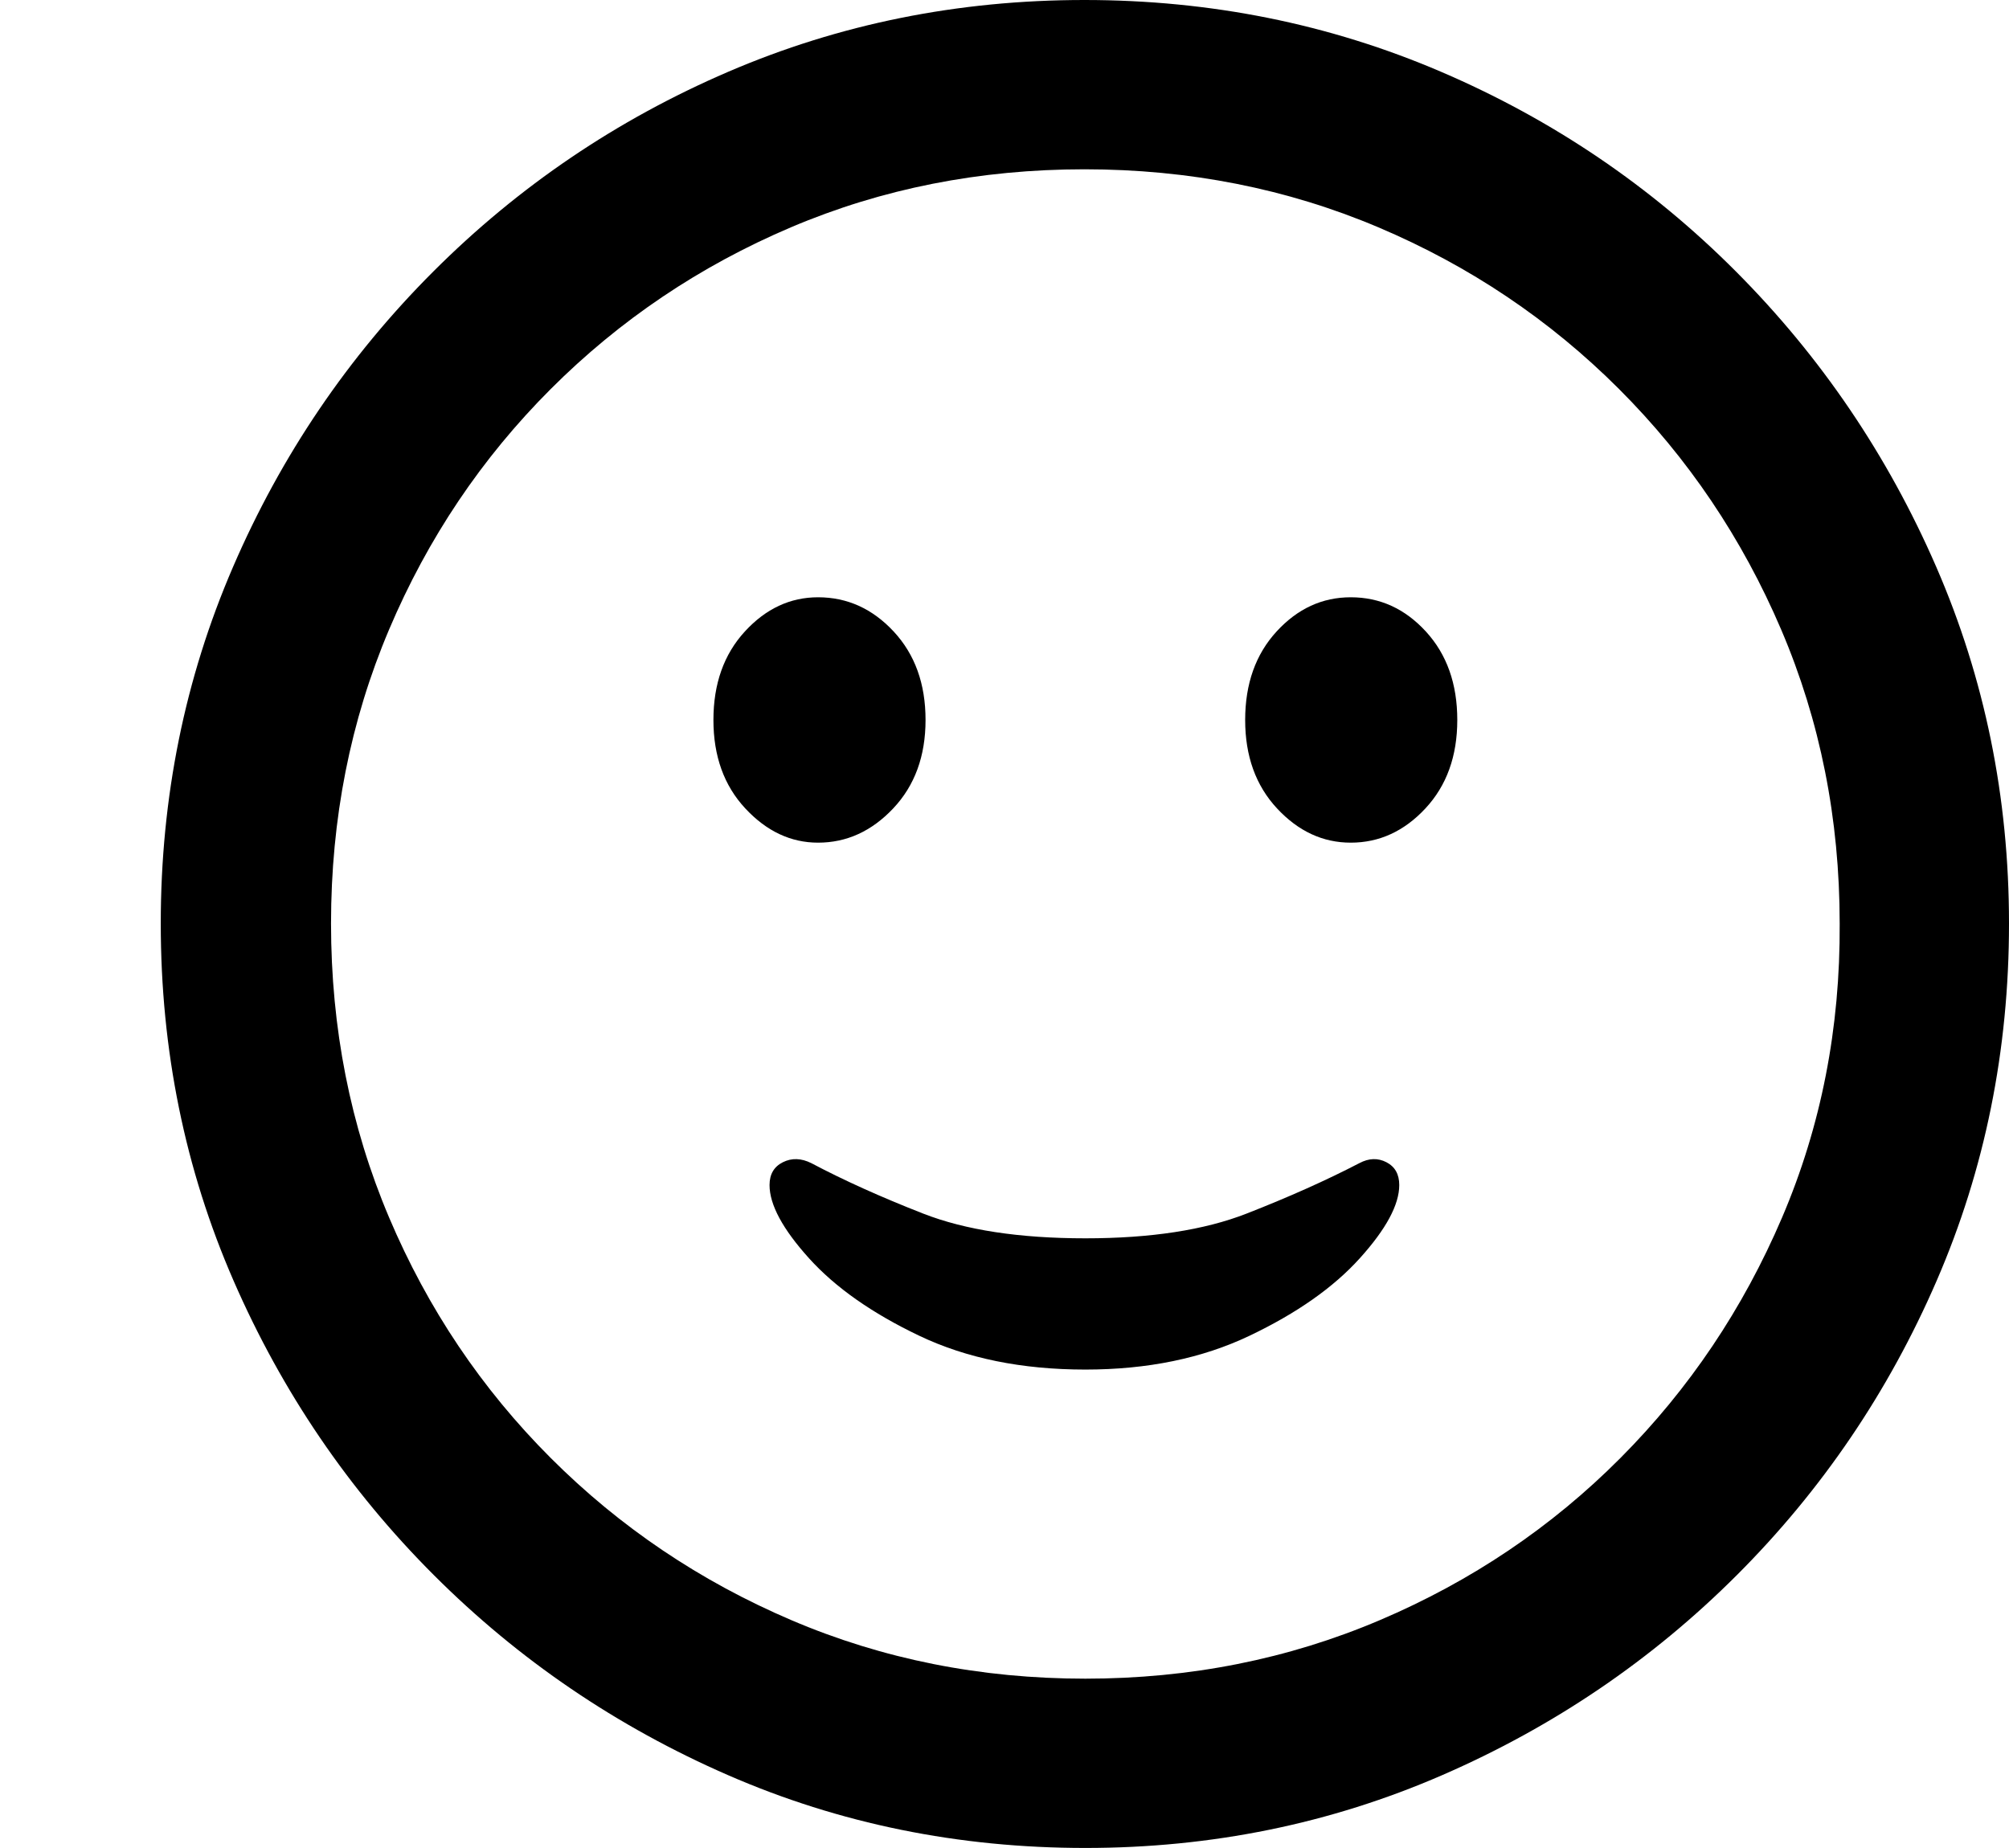 <svg xmlns="http://www.w3.org/2000/svg" xmlns:xlink="http://www.w3.org/1999/xlink" width="150" height="138">
  <path stroke-width="1px" fill-rule="nonzero" xmlns:xlink="http://www.w3.org/1999/xlink" fill-opacity="1" stroke="none" fill="#000000" stroke-dasharray="none" stroke-opacity="1" stroke-linejoin="miter" stroke-linecap="butt" stroke-miterlimit="4" d="M81.037,137.997C90.459,137.997,99.337,136.186,107.67,132.564C116.003,128.942,123.343,123.959,129.688,117.614C136.033,111.269,141.004,103.942,144.602,95.632C148.201,87.323,150,78.433,150,68.963C150,59.541,148.189,50.663,144.567,42.33C140.945,33.997,135.961,26.646,129.616,20.277C123.271,13.908,115.932,8.937,107.599,5.362C99.266,1.787,90.388,0,80.966,0C71.543,0,62.677,1.787,54.368,5.362C46.058,8.937,38.719,13.908,32.351,20.277C25.982,26.646,20.999,33.997,17.401,42.33C13.802,50.663,12.003,59.541,12.003,68.963C12.003,78.433,13.814,87.323,17.436,95.632C21.058,103.942,26.041,111.269,32.386,117.614C38.731,123.959,46.058,128.942,54.368,132.564C62.677,136.186,71.567,137.997,81.037,137.997ZM81.037,125.355C73.224,125.355,65.909,123.899,59.091,120.987C52.273,118.075,46.283,114.039,41.122,108.878C35.961,103.717,31.937,97.727,29.048,90.909C26.16,84.091,24.716,76.776,24.716,68.963C24.716,61.15,26.16,53.835,29.048,47.017C31.937,40.199,35.961,34.209,41.122,29.048C46.283,23.887,52.261,19.863,59.055,16.974C65.85,14.086,73.153,12.642,80.966,12.642C88.779,12.642,96.094,14.086,102.912,16.974C109.73,19.863,115.72,23.887,120.881,29.048C126.042,34.209,130.078,40.199,132.99,47.017C135.902,53.835,137.358,61.15,137.358,68.963C137.405,76.776,135.973,84.091,133.061,90.909C130.149,97.727,126.124,103.717,120.987,108.878C115.85,114.039,109.86,118.075,103.018,120.987C96.177,123.899,88.85,125.355,81.037,125.355ZM81.037,102.273C85.677,102.273,89.761,101.432,93.288,99.751C96.816,98.07,99.562,96.141,101.527,93.963C103.492,91.785,104.474,89.962,104.474,88.494C104.474,87.689,104.155,87.121,103.516,86.79C102.877,86.459,102.202,86.482,101.491,86.861C99.029,88.139,96.224,89.394,93.075,90.625C89.926,91.856,85.914,92.472,81.037,92.472C76.113,92.472,72.077,91.856,68.928,90.625C65.779,89.394,62.997,88.139,60.582,86.861C59.825,86.482,59.115,86.459,58.452,86.79C57.789,87.121,57.457,87.689,57.457,88.494C57.457,89.962,58.44,91.785,60.405,93.963C62.37,96.141,65.116,98.07,68.643,99.751C72.171,101.432,76.302,102.273,81.037,102.273ZM61.08,62.926C63.211,62.926,65.081,62.074,66.69,60.369C68.3,58.664,69.105,56.463,69.105,53.764C69.105,51.065,68.312,48.864,66.726,47.159C65.14,45.454,63.258,44.602,61.08,44.602C58.997,44.602,57.174,45.454,55.611,47.159C54.048,48.864,53.267,51.065,53.267,53.764C53.267,56.463,54.06,58.664,55.646,60.369C57.233,62.074,59.044,62.926,61.08,62.926ZM100.852,62.926C102.983,62.926,104.841,62.074,106.428,60.369C108.014,58.664,108.807,56.463,108.807,53.764C108.807,51.065,108.026,48.864,106.463,47.159C104.9,45.454,103.03,44.602,100.852,44.602C98.721,44.602,96.875,45.454,95.312,47.159C93.75,48.864,92.969,51.065,92.969,53.764C92.969,56.463,93.762,58.664,95.348,60.369C96.934,62.074,98.769,62.926,100.852,62.926ZM100.852,62.926"/>

</svg>
